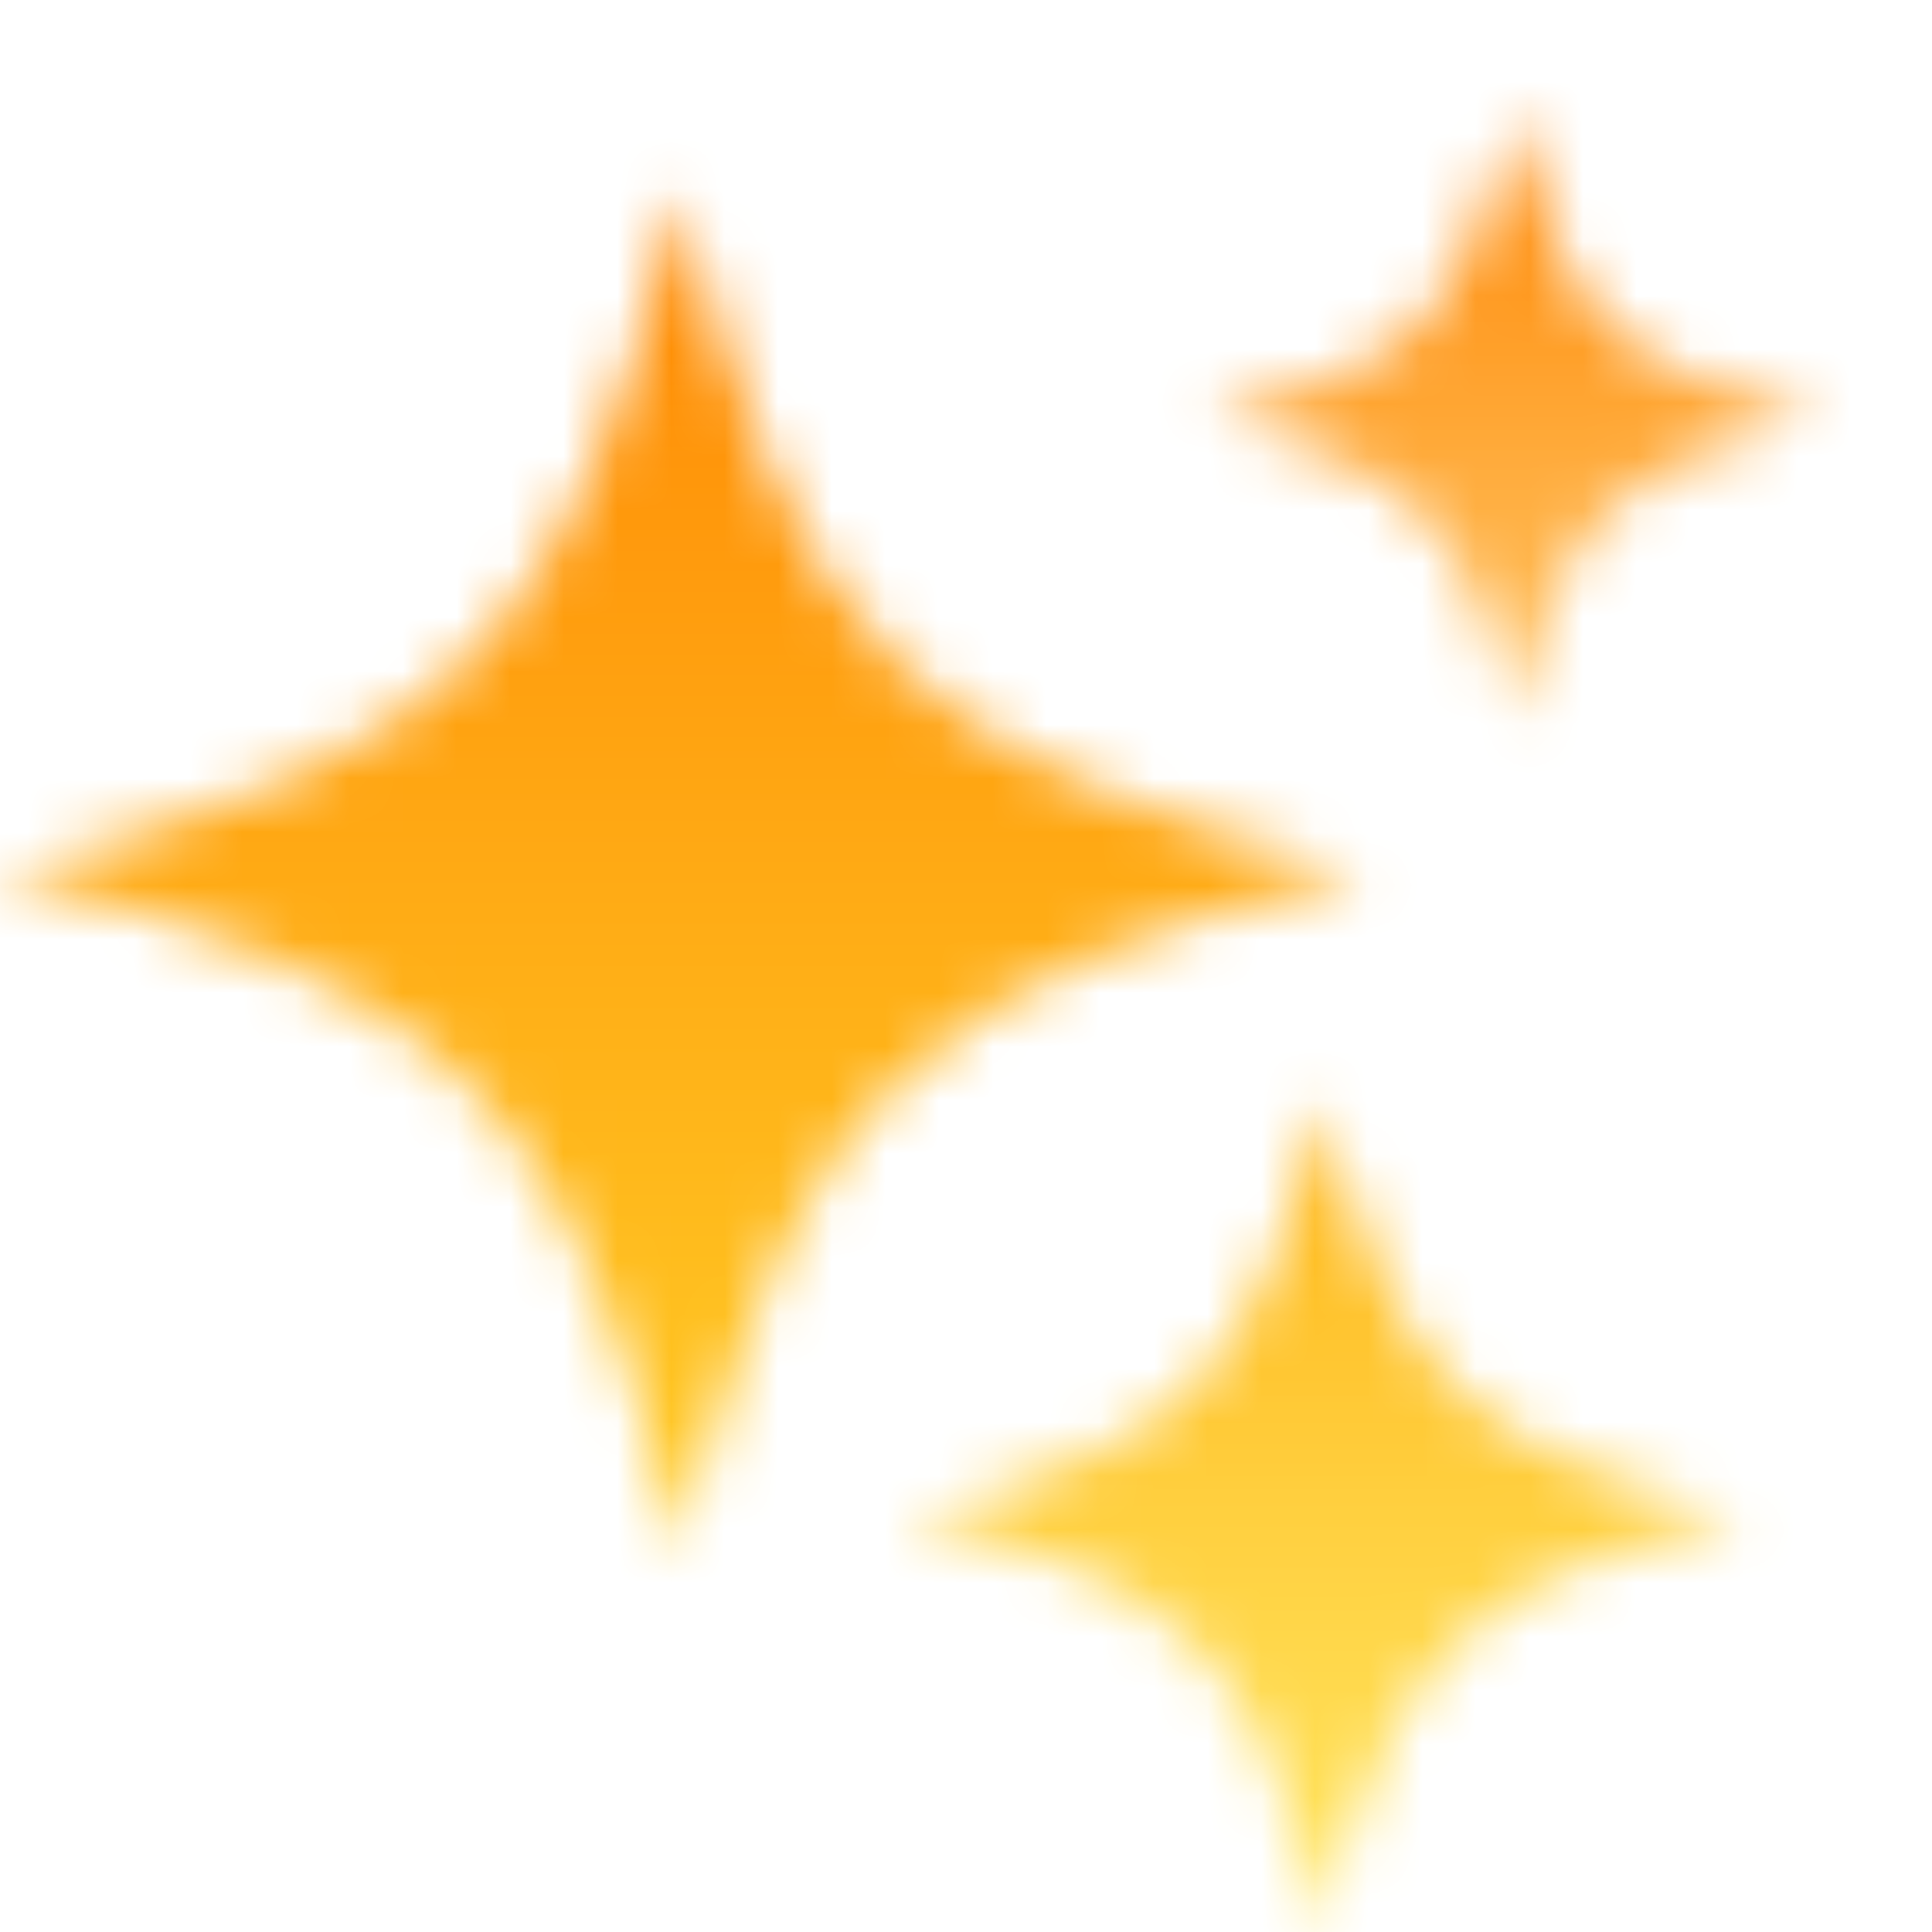 <svg width="36" height="36" viewBox="0 0 36 36" fill="none" xmlns="http://www.w3.org/2000/svg">
<mask id="mask0_10536_1600" style="mask-type:alpha" maskUnits="userSpaceOnUse" x="0" y="2" width="34" height="34">
<path d="M0 16.252C8.463 14.136 10.579 12.02 12.695 3.557C14.811 12.02 16.927 14.136 25.39 16.252C16.927 18.368 14.811 20.484 12.695 28.947C10.579 20.484 8.463 18.368 0 16.252Z" fill="black"/>
<path d="M16.926 28.242C22.098 26.949 23.391 25.656 24.684 20.484C25.977 25.656 27.27 26.949 32.442 28.242C27.27 29.535 25.977 30.828 24.684 36C23.391 30.828 22.098 29.535 16.926 28.242Z" fill="url(#paint0_linear_10536_1600)"/>
<path d="M22.569 7.789C26.33 6.849 27.271 5.908 28.211 2.147C29.151 5.908 30.092 6.849 33.853 7.789C30.092 8.729 29.151 9.67 28.211 13.431C27.271 9.67 26.33 8.729 22.569 7.789Z" fill="url(#paint1_linear_10536_1600)"/>
</mask>
<g mask="url(#mask0_10536_1600)">
<rect width="36" height="36" fill="url(#paint2_linear_10536_1600)"/>
</g>
<defs>
<linearGradient id="paint0_linear_10536_1600" x1="24.684" y1="20.484" x2="24.684" y2="36" gradientUnits="userSpaceOnUse">
<stop/>
<stop offset="1" stop-opacity="0.75"/>
</linearGradient>
<linearGradient id="paint1_linear_10536_1600" x1="28.211" y1="2.147" x2="28.211" y2="13.431" gradientUnits="userSpaceOnUse">
<stop/>
<stop offset="1" stop-opacity="0.65"/>
</linearGradient>
<linearGradient id="paint2_linear_10536_1600" x1="18" y1="0" x2="18" y2="36" gradientUnits="userSpaceOnUse">
<stop stop-color="#FF8000"/>
<stop offset="1" stop-color="#FFDD2D"/>
</linearGradient>
</defs>
</svg>
